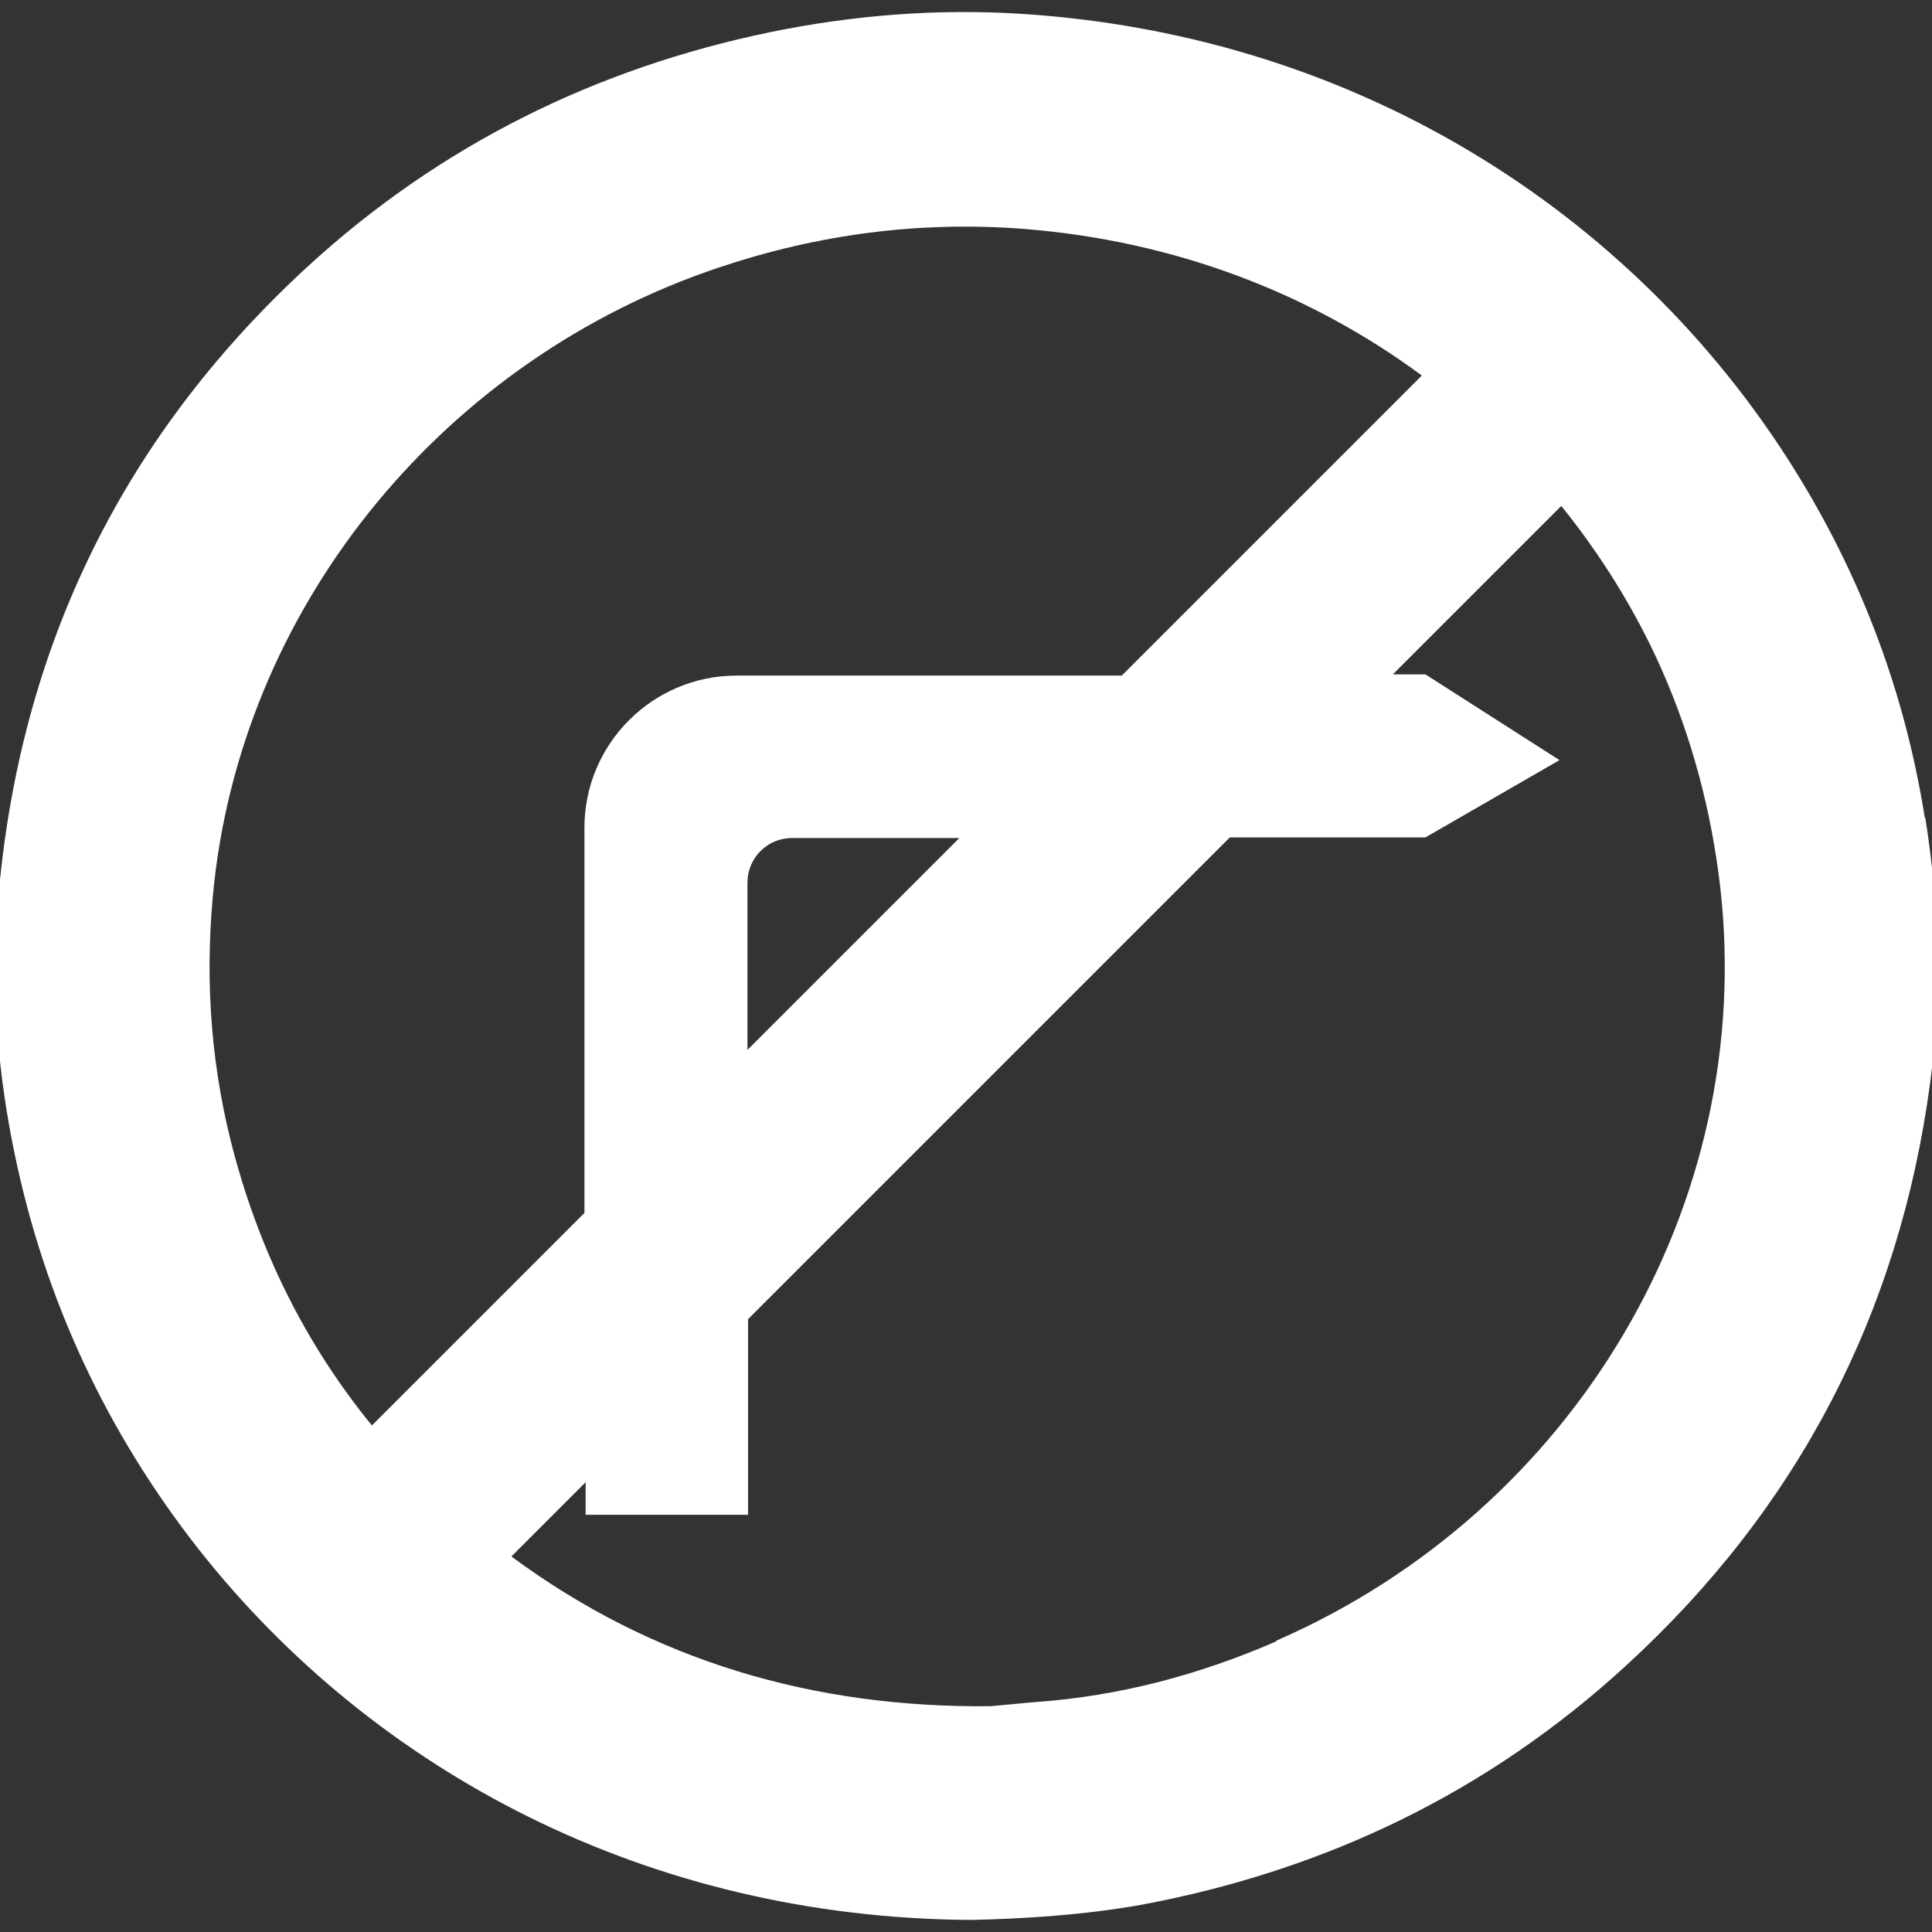 <?xml version="1.0" encoding="UTF-8"?><svg id="a" xmlns="http://www.w3.org/2000/svg" viewBox="0 0 32 32"><rect x="0" y="0" width="32" height="32" fill="#333333" stroke="none"/><defs><style>.b{fill:#fff;}</style></defs><path class="b" d="M31.88,13.54c-.32-2.01-1.01-3.88-2.07-5.62C27.25,3.71,22.66,.6,16.93,.23c-1.4-.09-2.79,.02-4.16,.3-2.91,.6-5.49,1.88-7.68,3.89C1.95,7.31,.25,10.9-.05,15.15c-.09,1.33,.02,2.65,.29,3.95,.5,2.42,1.52,4.61,3.05,6.56,2.91,3.69,7.45,6.11,12.8,6.14,.88-.02,1.85-.08,2.81-.25,3.05-.57,5.74-1.86,8.03-3.96,2.85-2.61,4.53-5.84,5.04-9.66,.19-1.46,.15-2.92-.08-4.38ZM3.82,18.89c-.35-1.41-.43-2.84-.27-4.29,.53-4.68,3.87-8.67,8.36-10.17,1.64-.55,3.31-.77,5.03-.64,2.57,.2,4.81,1.1,6.61,2.43l-4.97,4.97h-6.38c-1.39,0-2.52,1.13-2.52,2.52v6.38l-3.52,3.52c-1.11-1.36-1.89-2.93-2.34-4.72Zm12.07-5.01l-3.51,3.51v-2.77c0-.41,.33-.74,.74-.74h2.77Zm5.24,13.31c-1.27,.55-2.58,.9-3.96,1-.26,.02-.52,.05-.77,.07-2.93,.03-5.59-.75-7.93-2.48l1.23-1.23v.54h2.69v-3.24l7.98-7.98h3.24l2.22-1.28-2.22-1.42h-.54l2.79-2.79c.67,.83,1.23,1.74,1.65,2.68,.51,1.15,.83,2.35,.98,3.61,.61,5.28-2.42,10.35-7.34,12.5Z"/></svg>